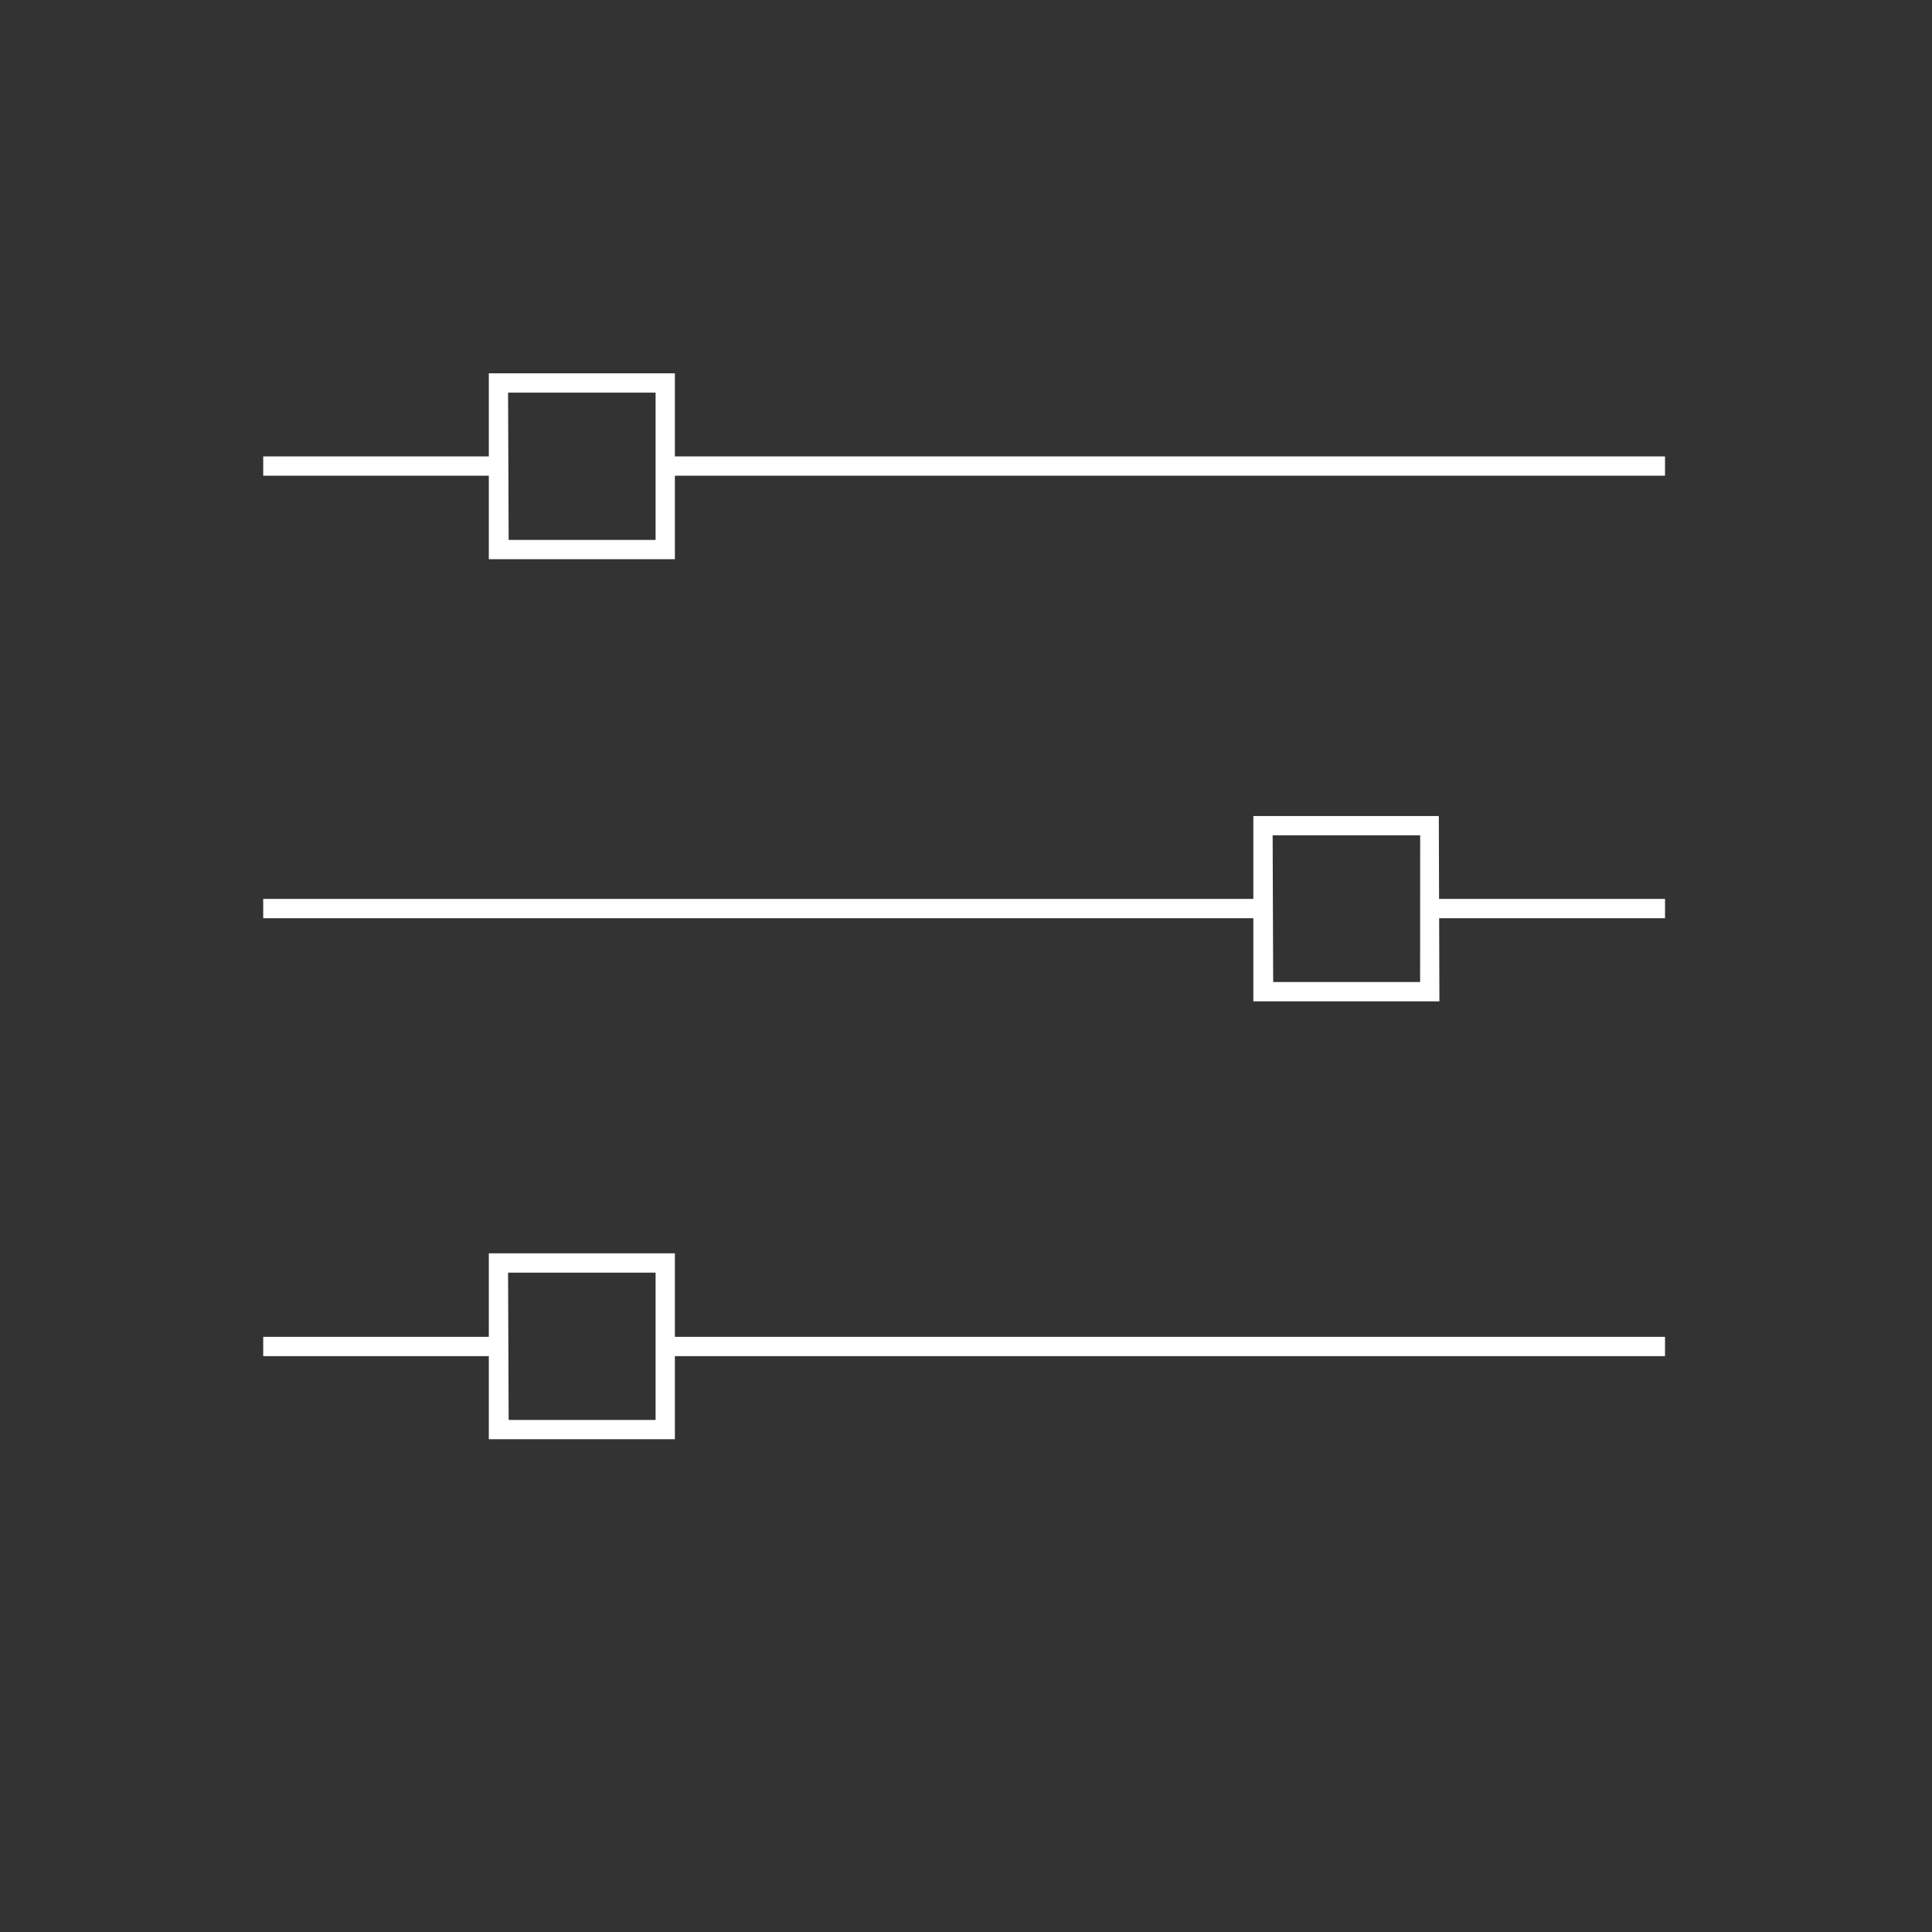 <svg width="171" height="171" viewBox="0 0 171 171" fill="none" xmlns="http://www.w3.org/2000/svg">
<rect x="0" y="0" width="171" height="171" fill="#333333" stroke="none"/>
<path d="M58.828 40.396H147.369V42.104H58.828V40.396Z" fill="white"/>
<path d="M23.297 40.396H44.12V42.104H23.297V40.396Z" fill="white"/>
<path d="M59.734 49.495H43.265V33.041H59.734V49.495ZM45.021 47.787H58.026V34.75H44.969L45.021 47.787Z" fill="white"/>
<path d="M58.828 118.323H147.369V120.031H58.828V118.323Z" fill="white"/>
<path d="M23.297 118.323H44.12V120.031H23.297V118.323Z" fill="white"/>
<path d="M59.734 127.385H43.265V110.932H59.734V127.385ZM45.021 125.677H58.026V112.641H44.969L45.021 125.677Z" fill="white"/>
<path d="M23.297 79.562H111.839V81.271H23.297V79.562Z" fill="white"/>
<path d="M126.547 79.562H147.37V81.271H126.547V79.562Z" fill="white"/>
<path d="M127.401 88.626H110.932V72.224H127.348L127.401 88.626ZM112.688 86.917H125.693L125.699 73.933H112.641L112.688 86.917Z" fill="white"/>
</svg>
